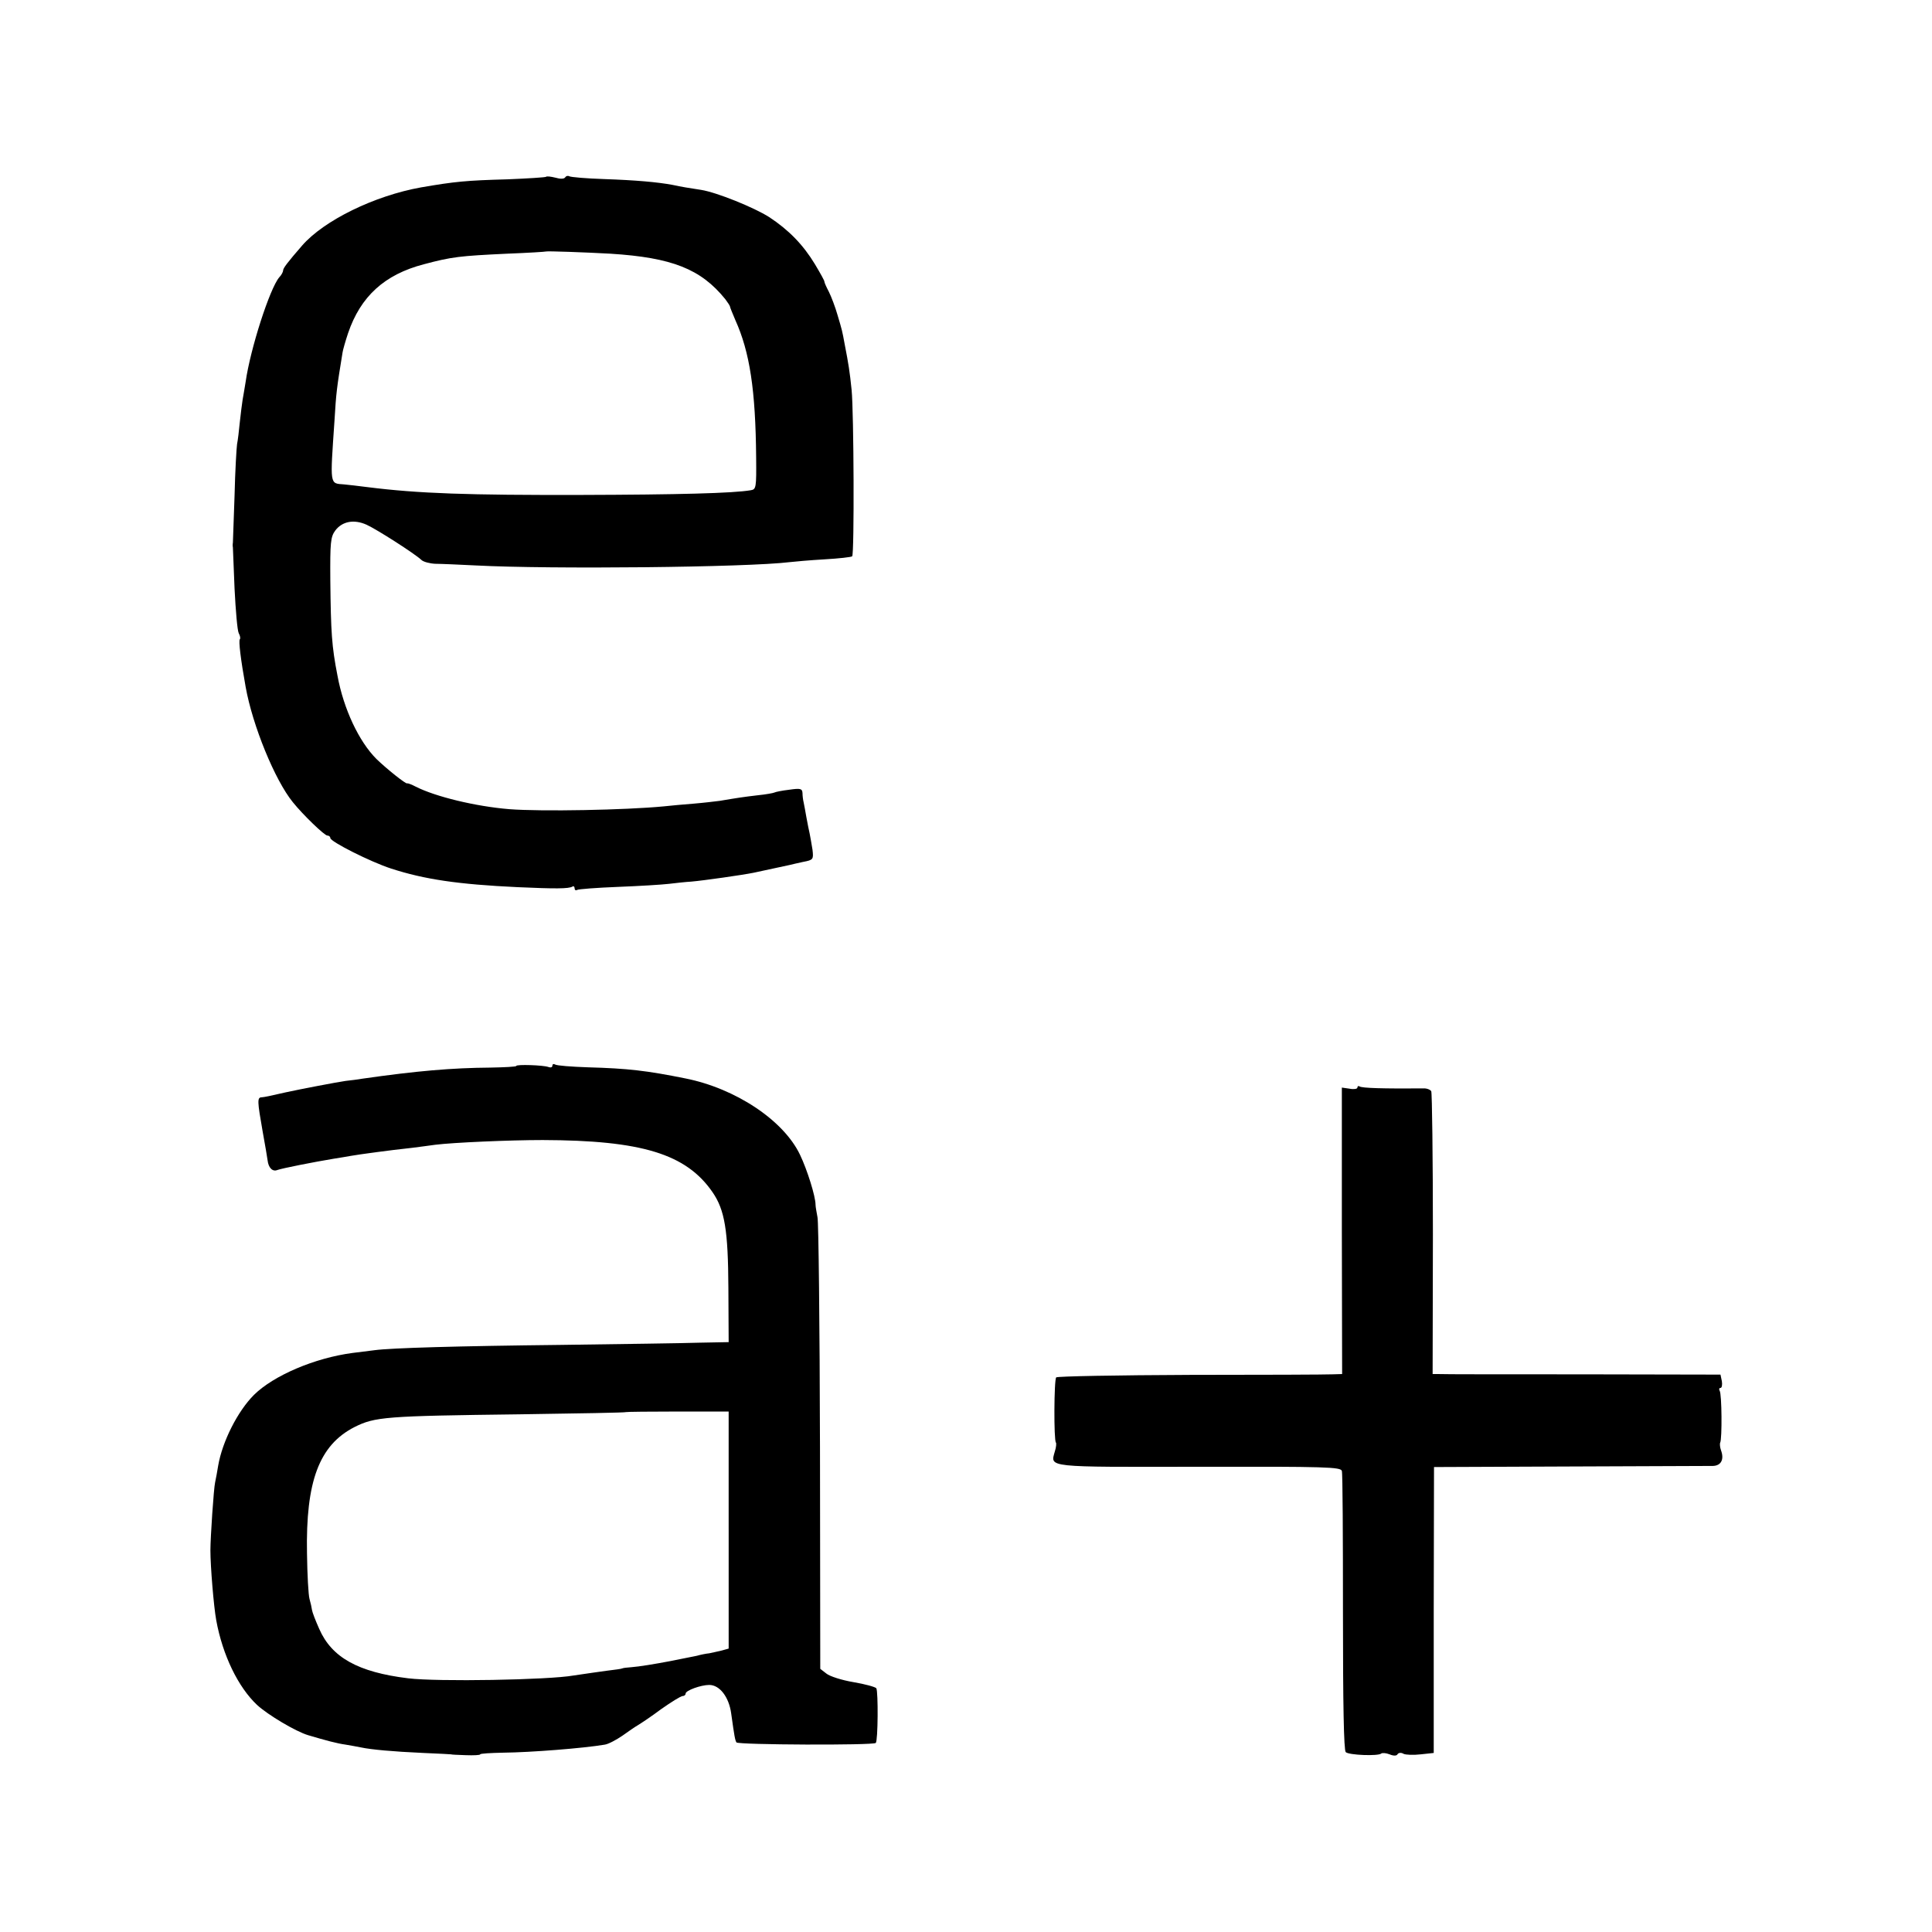 <?xml version="1.0" standalone="no"?>
<!DOCTYPE svg PUBLIC "-//W3C//DTD SVG 20010904//EN"
 "http://www.w3.org/TR/2001/REC-SVG-20010904/DTD/svg10.dtd">
<svg version="1.0" xmlns="http://www.w3.org/2000/svg"
 width="696pt" height="696pt" viewBox="0 0 696 696"
 preserveAspectRatio="xMidYMid meet">
<g transform="translate(0,696) scale(0.1,-0.1)"
fill="#000000" stroke="none">
<path d="M1967 6323 c-3 -2 -65 -6 -139 -9 -148 -4 -189 -8 -311 -29 -168 -30
-350 -119 -429 -210 -52 -60 -68 -81 -68 -89 0 -5 -6 -17 -14 -25 -34 -40
-104 -257 -121 -376 -4 -22 -8 -51 -11 -65 -2 -14 -7 -50 -10 -80 -3 -30 -7
-66 -10 -80 -2 -14 -7 -97 -9 -185 -3 -88 -6 -164 -6 -170 -1 -5 -1 -13 0 -17
0 -4 3 -71 6 -149 4 -79 10 -150 15 -160 5 -9 7 -19 4 -22 -5 -5 3 -72 21
-172 25 -139 105 -335 170 -415 37 -46 114 -120 124 -120 6 0 11 -4 11 -9 0
-13 145 -86 219 -110 120 -39 242 -57 456 -67 134 -6 184 -6 197 2 4 3 8 0 8
-6 0 -6 4 -9 9 -6 4 3 71 8 147 11 77 3 159 8 184 11 25 3 61 7 80 8 46 4 186
24 225 32 83 18 121 26 130 28 6 2 27 6 48 11 37 7 38 9 34 44 -3 20 -8 46
-10 57 -3 12 -8 39 -12 60 -4 22 -8 46 -10 54 -2 8 -4 23 -4 33 -1 16 -7 18
-48 12 -26 -3 -50 -8 -53 -10 -4 -2 -31 -7 -61 -10 -51 -6 -71 -9 -136 -20
-16 -2 -57 -7 -93 -10 -36 -3 -85 -7 -110 -10 -136 -13 -439 -19 -555 -10
-122 10 -266 45 -337 81 -15 8 -29 13 -31 12 -4 -4 -75 53 -111 88 -63 63
-118 180 -140 299 -21 107 -24 157 -26 344 -1 138 1 157 18 180 25 33 67 41
112 21 36 -16 175 -105 198 -127 7 -7 30 -13 50 -14 20 0 87 -3 147 -6 265
-14 976 -7 1130 12 17 2 73 7 125 10 52 3 97 8 100 11 8 8 6 519 -2 599 -7 68
-11 93 -25 165 -9 49 -9 49 -26 106 -8 28 -22 65 -31 83 -9 17 -16 33 -16 36
1 3 -15 31 -34 63 -43 71 -95 124 -165 170 -55 35 -189 89 -245 98 -46 7 -71
11 -103 18 -54 10 -131 17 -247 21 -64 2 -120 7 -125 10 -6 3 -12 1 -15 -4 -4
-6 -18 -6 -35 -1 -16 4 -32 6 -34 3z m233 -277 c221 -14 325 -55 413 -164 9
-12 17 -24 17 -27 0 -3 9 -24 19 -48 52 -115 73 -252 75 -496 1 -107 0 -114
-19 -117 -63 -11 -265 -16 -610 -17 -407 -1 -588 5 -770 28 -33 4 -72 9 -86
10 -52 4 -50 -6 -34 230 6 101 8 116 29 245 1 8 10 40 20 70 45 132 131 211
273 248 101 27 130 30 298 38 77 3 141 7 142 8 3 2 145 -3 233 -8z"/>
<path d="M1860 3120 c0 -3 -42 -5 -93 -6 -139 -1 -266 -12 -462 -40 -16 -3
-43 -6 -60 -8 -29 -4 -165 -30 -215 -41 -61 -14 -76 -17 -87 -18 -17 0 -16
-14 3 -122 9 -49 17 -97 18 -105 3 -27 18 -42 35 -35 16 6 132 29 205 41 21 3
48 8 60 10 28 5 137 20 221 29 28 4 65 8 83 11 64 8 267 17 387 17 357 -1 517
-50 612 -188 44 -64 56 -137 57 -345 l1 -195 -105 -2 c-58 -2 -283 -5 -500 -8
-369 -4 -611 -11 -670 -19 -14 -2 -50 -6 -80 -10 -136 -18 -284 -81 -355 -151
-59 -59 -114 -168 -129 -255 -3 -19 -8 -46 -11 -60 -5 -20 -17 -200 -17 -245
0 -58 12 -203 21 -252 23 -126 79 -241 147 -305 39 -36 140 -96 184 -109 64
-19 105 -30 135 -34 17 -3 41 -7 55 -10 38 -8 114 -15 225 -20 55 -2 100 -5
100 -5 0 -1 24 -2 53 -3 28 -1 52 0 52 3 0 3 37 5 83 6 99 1 290 16 366 29 13
2 41 17 63 32 21 15 47 33 56 38 10 6 48 31 84 58 37 26 71 47 77 47 6 0 11 4
11 9 0 11 55 31 85 31 38 0 71 -44 79 -102 12 -86 14 -96 19 -105 6 -9 492
-11 502 -2 8 8 9 184 2 197 -4 5 -41 15 -82 22 -42 7 -86 21 -98 31 l-22 17
-1 799 c-1 439 -5 812 -9 828 -3 17 -7 37 -7 45 0 30 -30 126 -56 180 -59 124
-232 239 -413 275 -139 28 -207 36 -351 40 -59 2 -112 6 -118 10 -5 3 -10 2
-10 -4 0 -6 -6 -8 -14 -5 -18 7 -116 10 -116 4z m765 -1672 l0 -427 -25 -7
c-14 -3 -34 -8 -45 -10 -11 -1 -31 -5 -45 -9 -14 -3 -36 -7 -50 -10 -14 -3
-34 -7 -45 -9 -58 -11 -113 -20 -140 -22 -16 -1 -31 -3 -32 -4 -2 -1 -11 -3
-20 -4 -34 -4 -138 -19 -157 -22 -89 -16 -491 -23 -596 -10 -180 22 -275 75
-320 178 -13 29 -25 60 -26 68 -1 8 -5 26 -9 40 -4 14 -8 87 -9 163 -5 261 44
391 171 456 74 37 110 40 597 46 209 3 381 6 382 8 1 1 85 2 186 2 l183 0 0
-427z"/>
<path d="M4890 3042 c0 -5 -13 -7 -28 -4 l-28 4 0 -516 1 -516 -35 -1 c-19 -1
-249 -2 -512 -2 -262 -1 -479 -5 -483 -9 -8 -7 -9 -228 -1 -235 2 -2 1 -17 -4
-32 -16 -58 -37 -56 519 -55 460 1 511 -1 515 -15 3 -9 4 -238 4 -509 0 -332
3 -497 10 -504 11 -11 118 -15 128 -5 4 3 17 2 30 -3 14 -6 26 -6 29 1 4 5 13
6 21 1 8 -4 36 -5 62 -2 l47 5 0 515 1 515 489 2 c270 1 502 2 516 2 29 1 41
23 29 56 -4 11 -5 24 -3 28 7 13 6 175 -2 187 -3 5 -2 10 3 10 5 0 7 11 5 24
l-5 24 -496 1 c-274 0 -507 0 -519 1 l-22 0 1 504 c0 277 -3 509 -6 515 -4 6
-17 11 -29 10 -144 -1 -219 1 -229 7 -4 3 -8 1 -8 -4z"/>
</g>
</svg>
